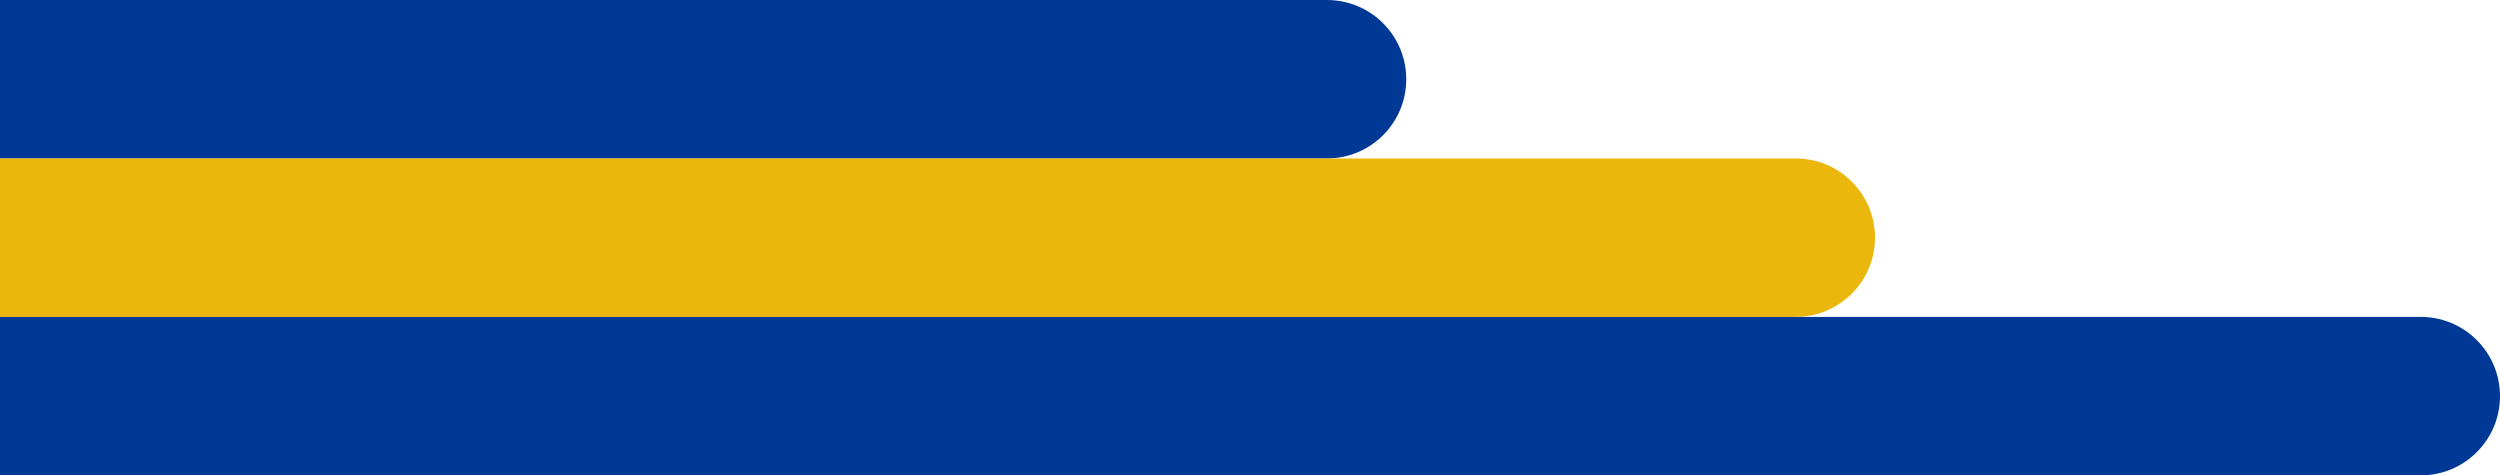 <svg width="568" height="108" viewBox="0 0 568 108" fill="none" xmlns="http://www.w3.org/2000/svg">
<path d="M0 0H301.5C311.441 0 319.5 8.059 319.5 18C319.5 27.941 311.441 36 301.5 36H0V0Z" fill="#003895"/>
<path d="M0 36H408C417.941 36 426 44.059 426 54C426 63.941 417.941 72 408 72H0V36Z" fill="#EBB70C"/>
<path d="M0 72H550C559.941 72 568 80.059 568 90C568 99.941 559.941 108 550 108H0V72Z" fill="#003895"/>
</svg>

